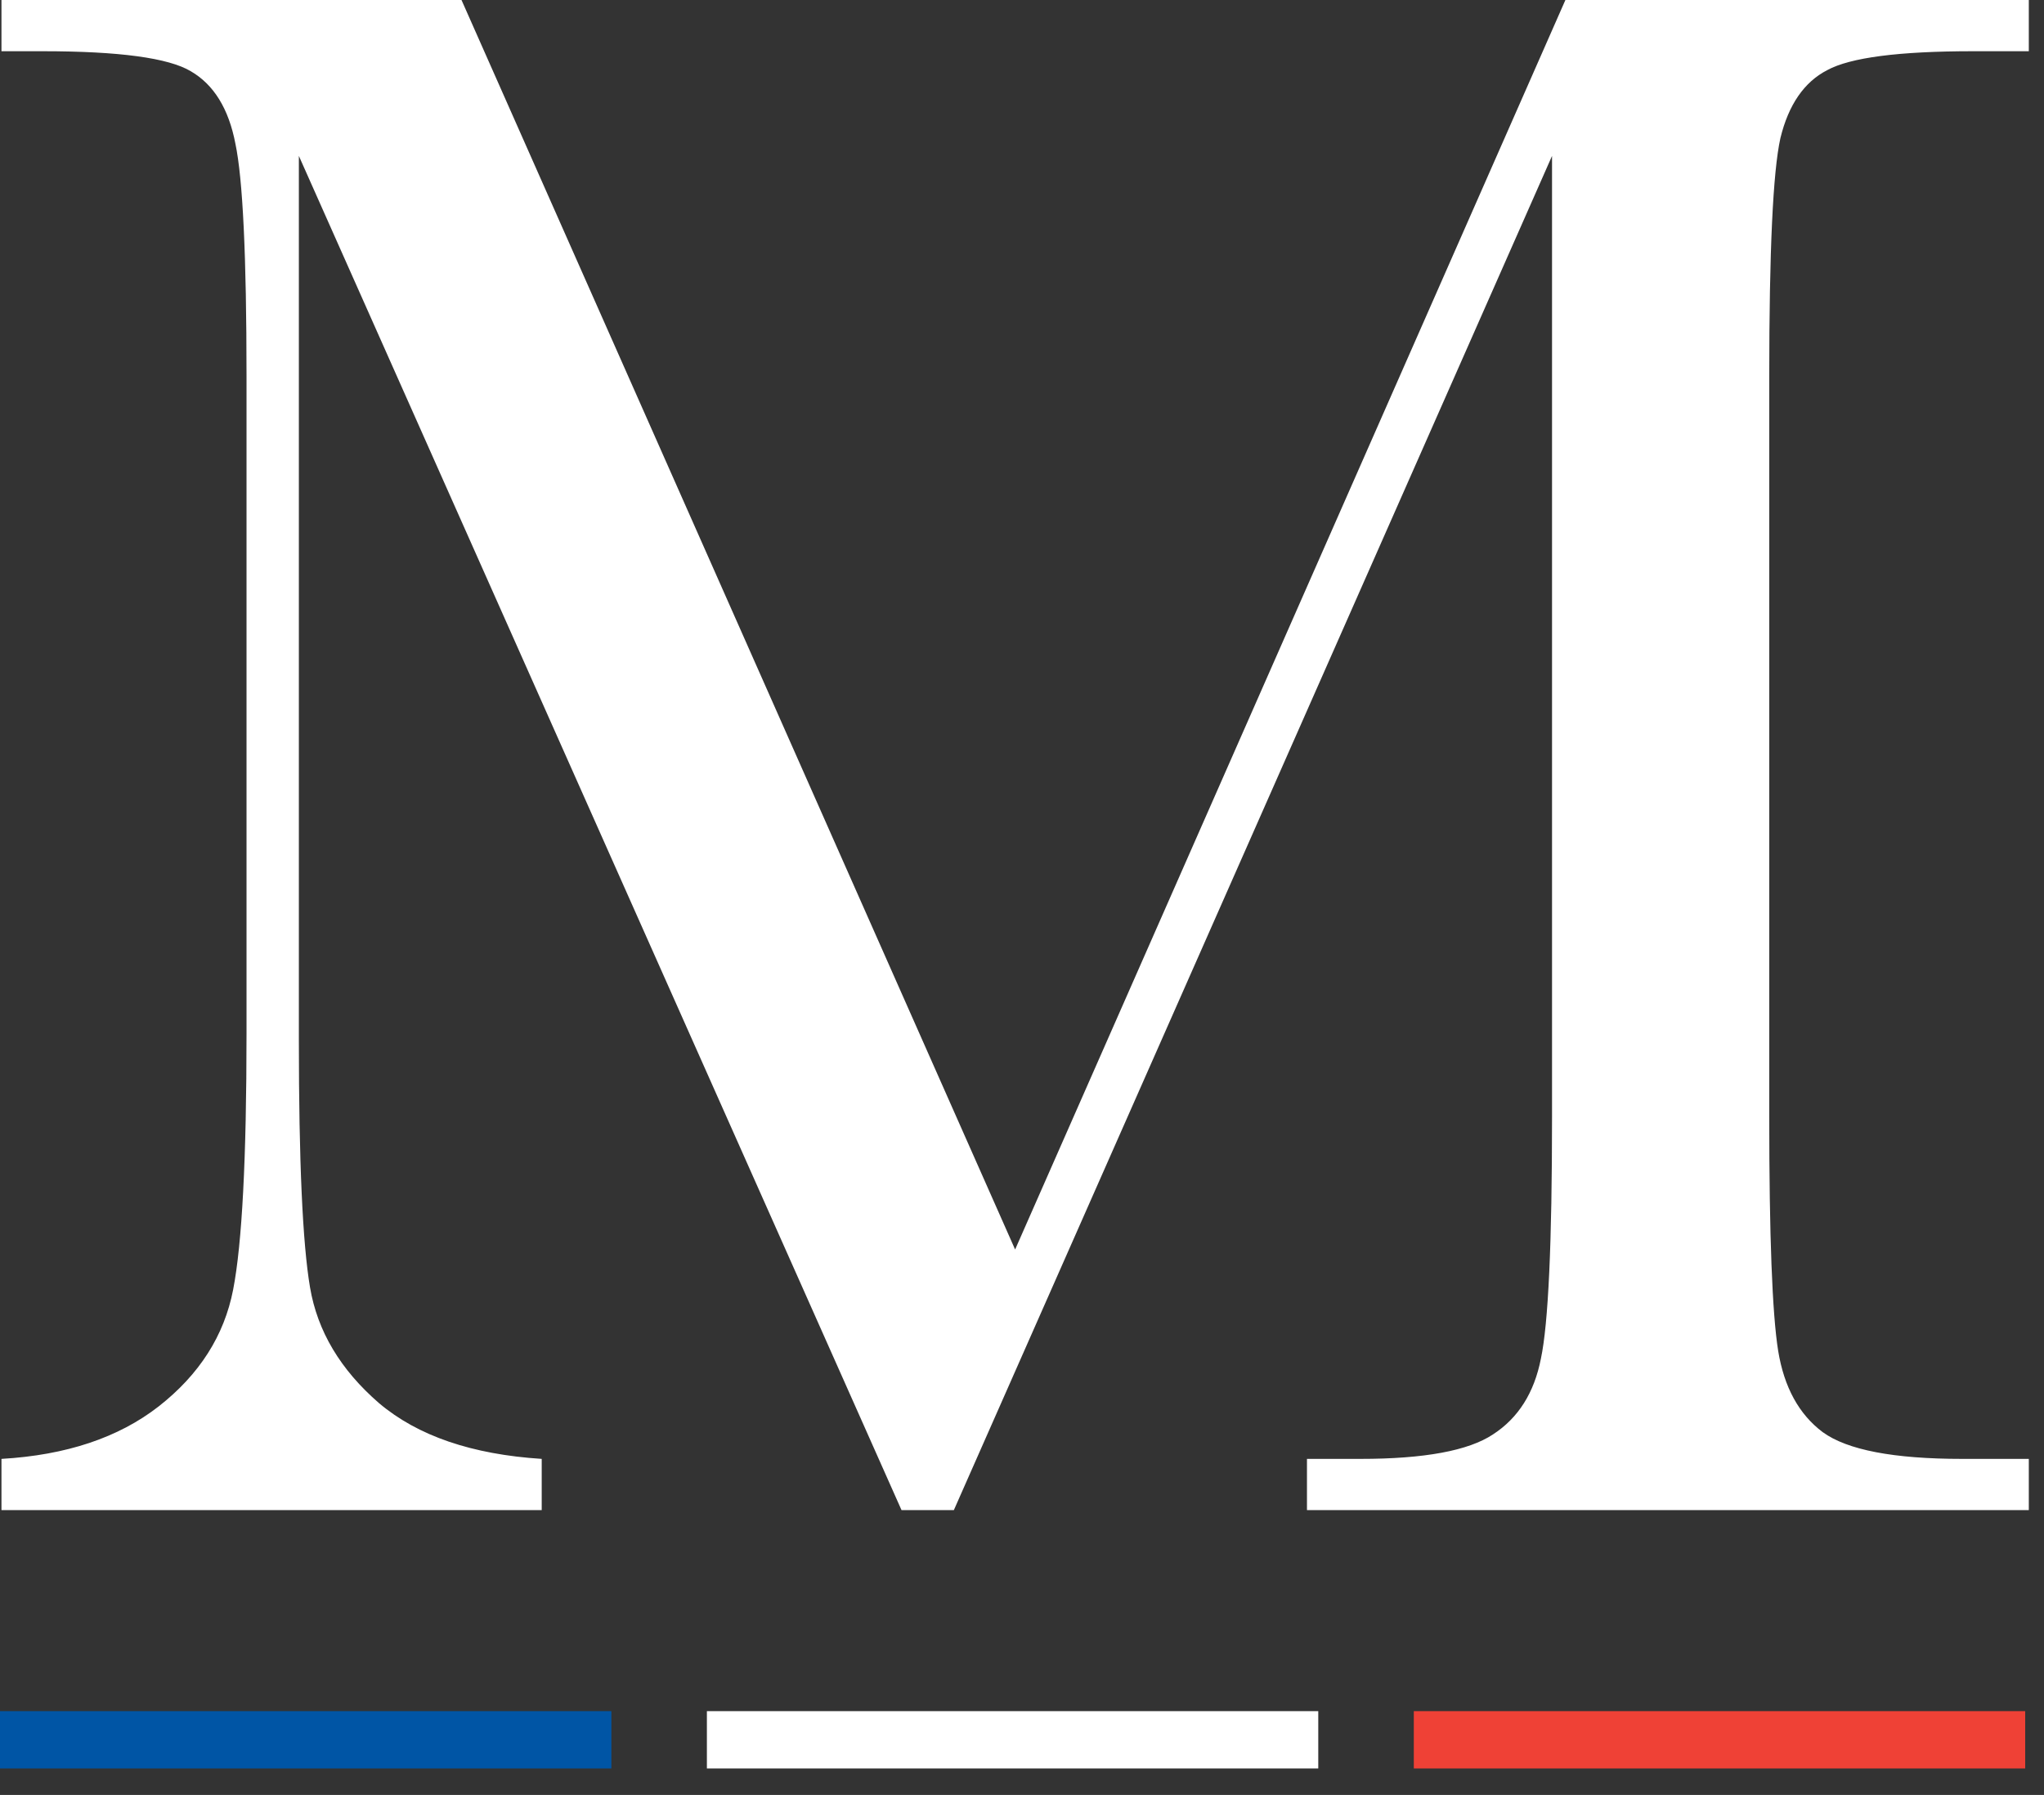 <svg width="74" height="65" viewBox="0 0 74 65" fill="none" xmlns="http://www.w3.org/2000/svg">
<rect x="0" y="0" width="74" height="65" fill="#333333" stroke="none"/>
<path d="M36.751 45.248L56.673 0H73.45V1.855H71.433C68.745 1.855 66.984 2.084 66.15 2.541C65.317 2.971 64.752 3.791 64.457 5.001C64.188 6.211 64.053 9.087 64.053 13.631V40.449C64.053 44.751 64.161 47.574 64.376 48.918C64.591 50.235 65.129 51.217 65.989 51.862C66.876 52.507 68.557 52.83 71.03 52.83H73.45V54.685H47.317V52.83H49.253C51.565 52.83 53.165 52.534 54.052 51.943C54.966 51.351 55.544 50.437 55.786 49.2C56.055 47.937 56.189 45.02 56.189 40.449V5.646L34.533 54.685H32.638L10.82 5.646V37.666C10.82 42.049 10.955 45.033 11.224 46.619C11.492 48.205 12.326 49.603 13.724 50.813C15.122 51.996 17.085 52.668 19.612 52.83V54.685H0.053V52.83C2.392 52.695 4.287 52.063 5.739 50.934C7.218 49.778 8.118 48.367 8.441 46.7C8.764 45.033 8.925 41.941 8.925 37.424V13.631C8.925 9.275 8.79 6.466 8.522 5.202C8.28 3.939 7.742 3.065 6.909 2.581C6.102 2.097 4.314 1.855 1.545 1.855H0.053V0H16.708L36.751 45.248Z" fill="white"/>
<rect y="61.965" width="22.134" height="2.075" fill="#0055A5"/>
<rect x="25.592" y="61.965" width="22.134" height="2.075" fill="white"/>
<rect x="51.185" y="61.965" width="22.134" height="2.075" fill="#EF4136"/>
</svg>
